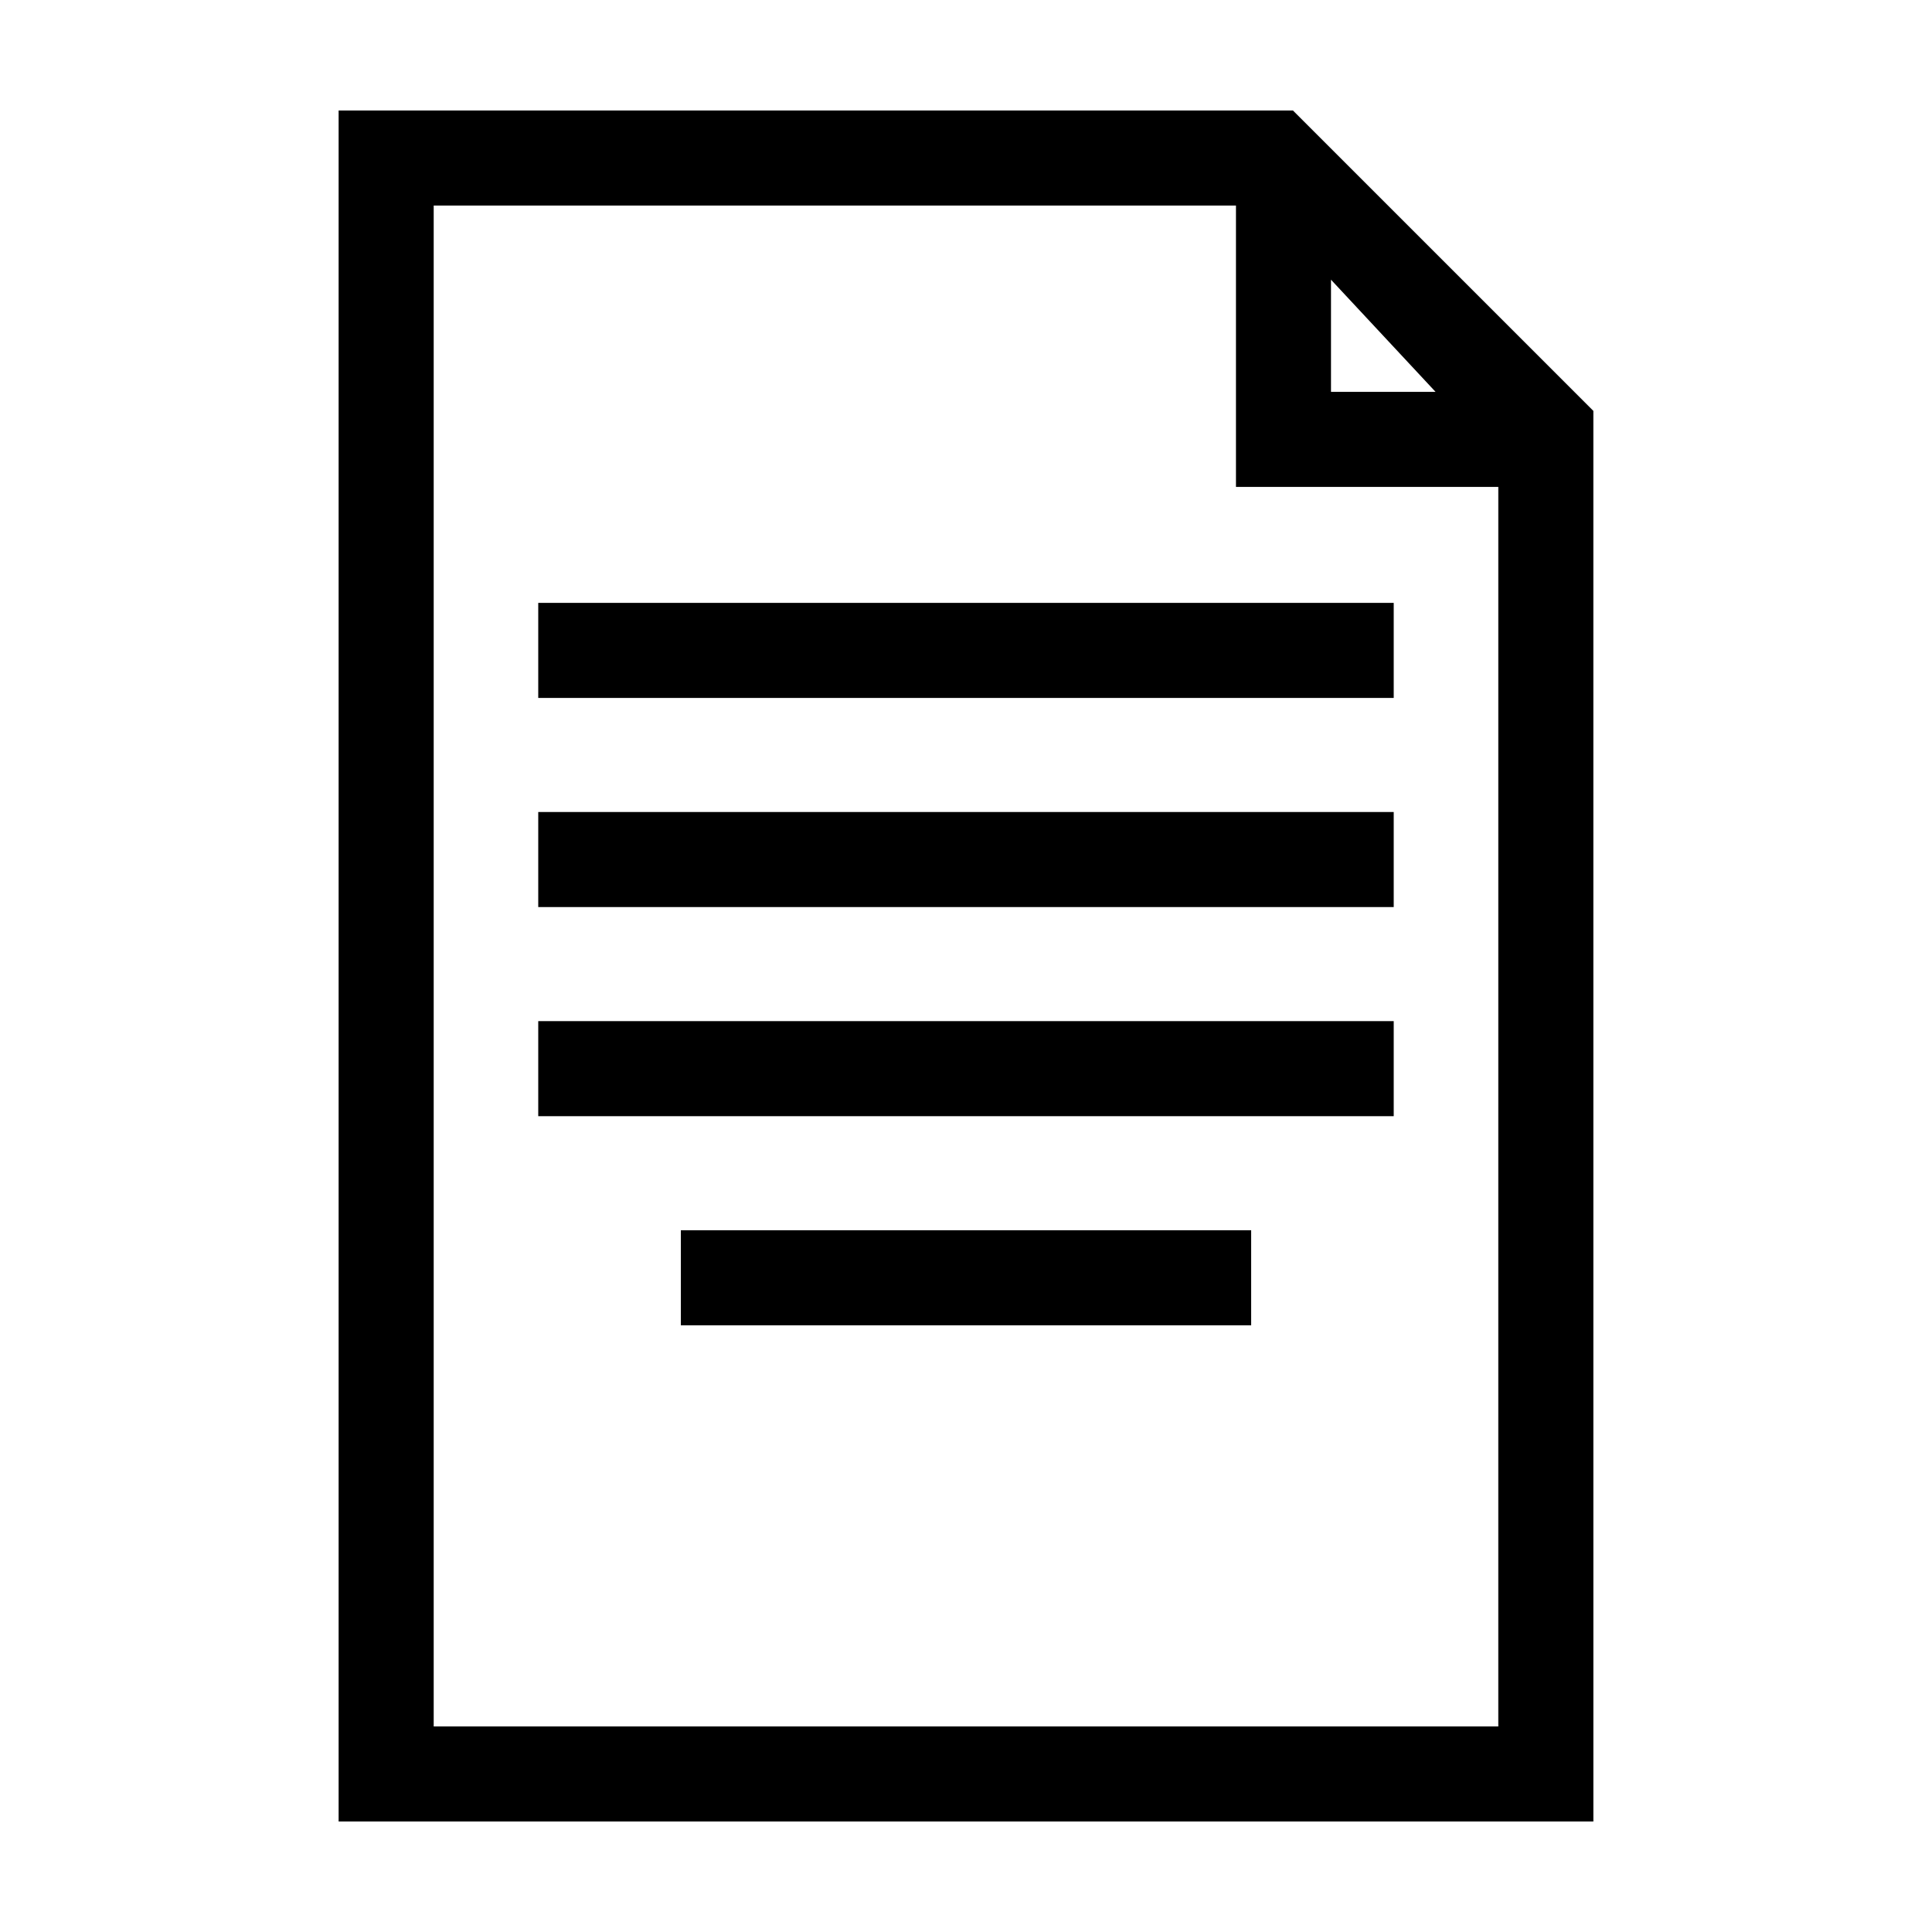 <?xml version="1.0" encoding="UTF-8"?>
<!-- Uploaded to: ICON Repo, www.iconrepo.com, Generator: ICON Repo Mixer Tools -->
<svg fill="#000000" width="800px" height="800px" version="1.1" viewBox="144 144 512 512" xmlns="http://www.w3.org/2000/svg">
 <g>
  <path d="m486.65 173.29h-252.91v453.43h332.52l-0.004-373.83zm54.414 428.24h-282.13v-403.05h212.61v74.562h69.523zm-16.625-353.68h-27.711v-29.727z"/>
  <path d="m286.64 414.61h226.71v25.191h-226.71z"/>
  <path d="m286.64 359.19h226.71v25.191h-226.71z"/>
  <path d="m286.64 303.77h226.71v25.191h-226.71z"/>
  <path d="m324.43 470.03h151.14v25.191h-151.14z"/>
 </g>
</svg>